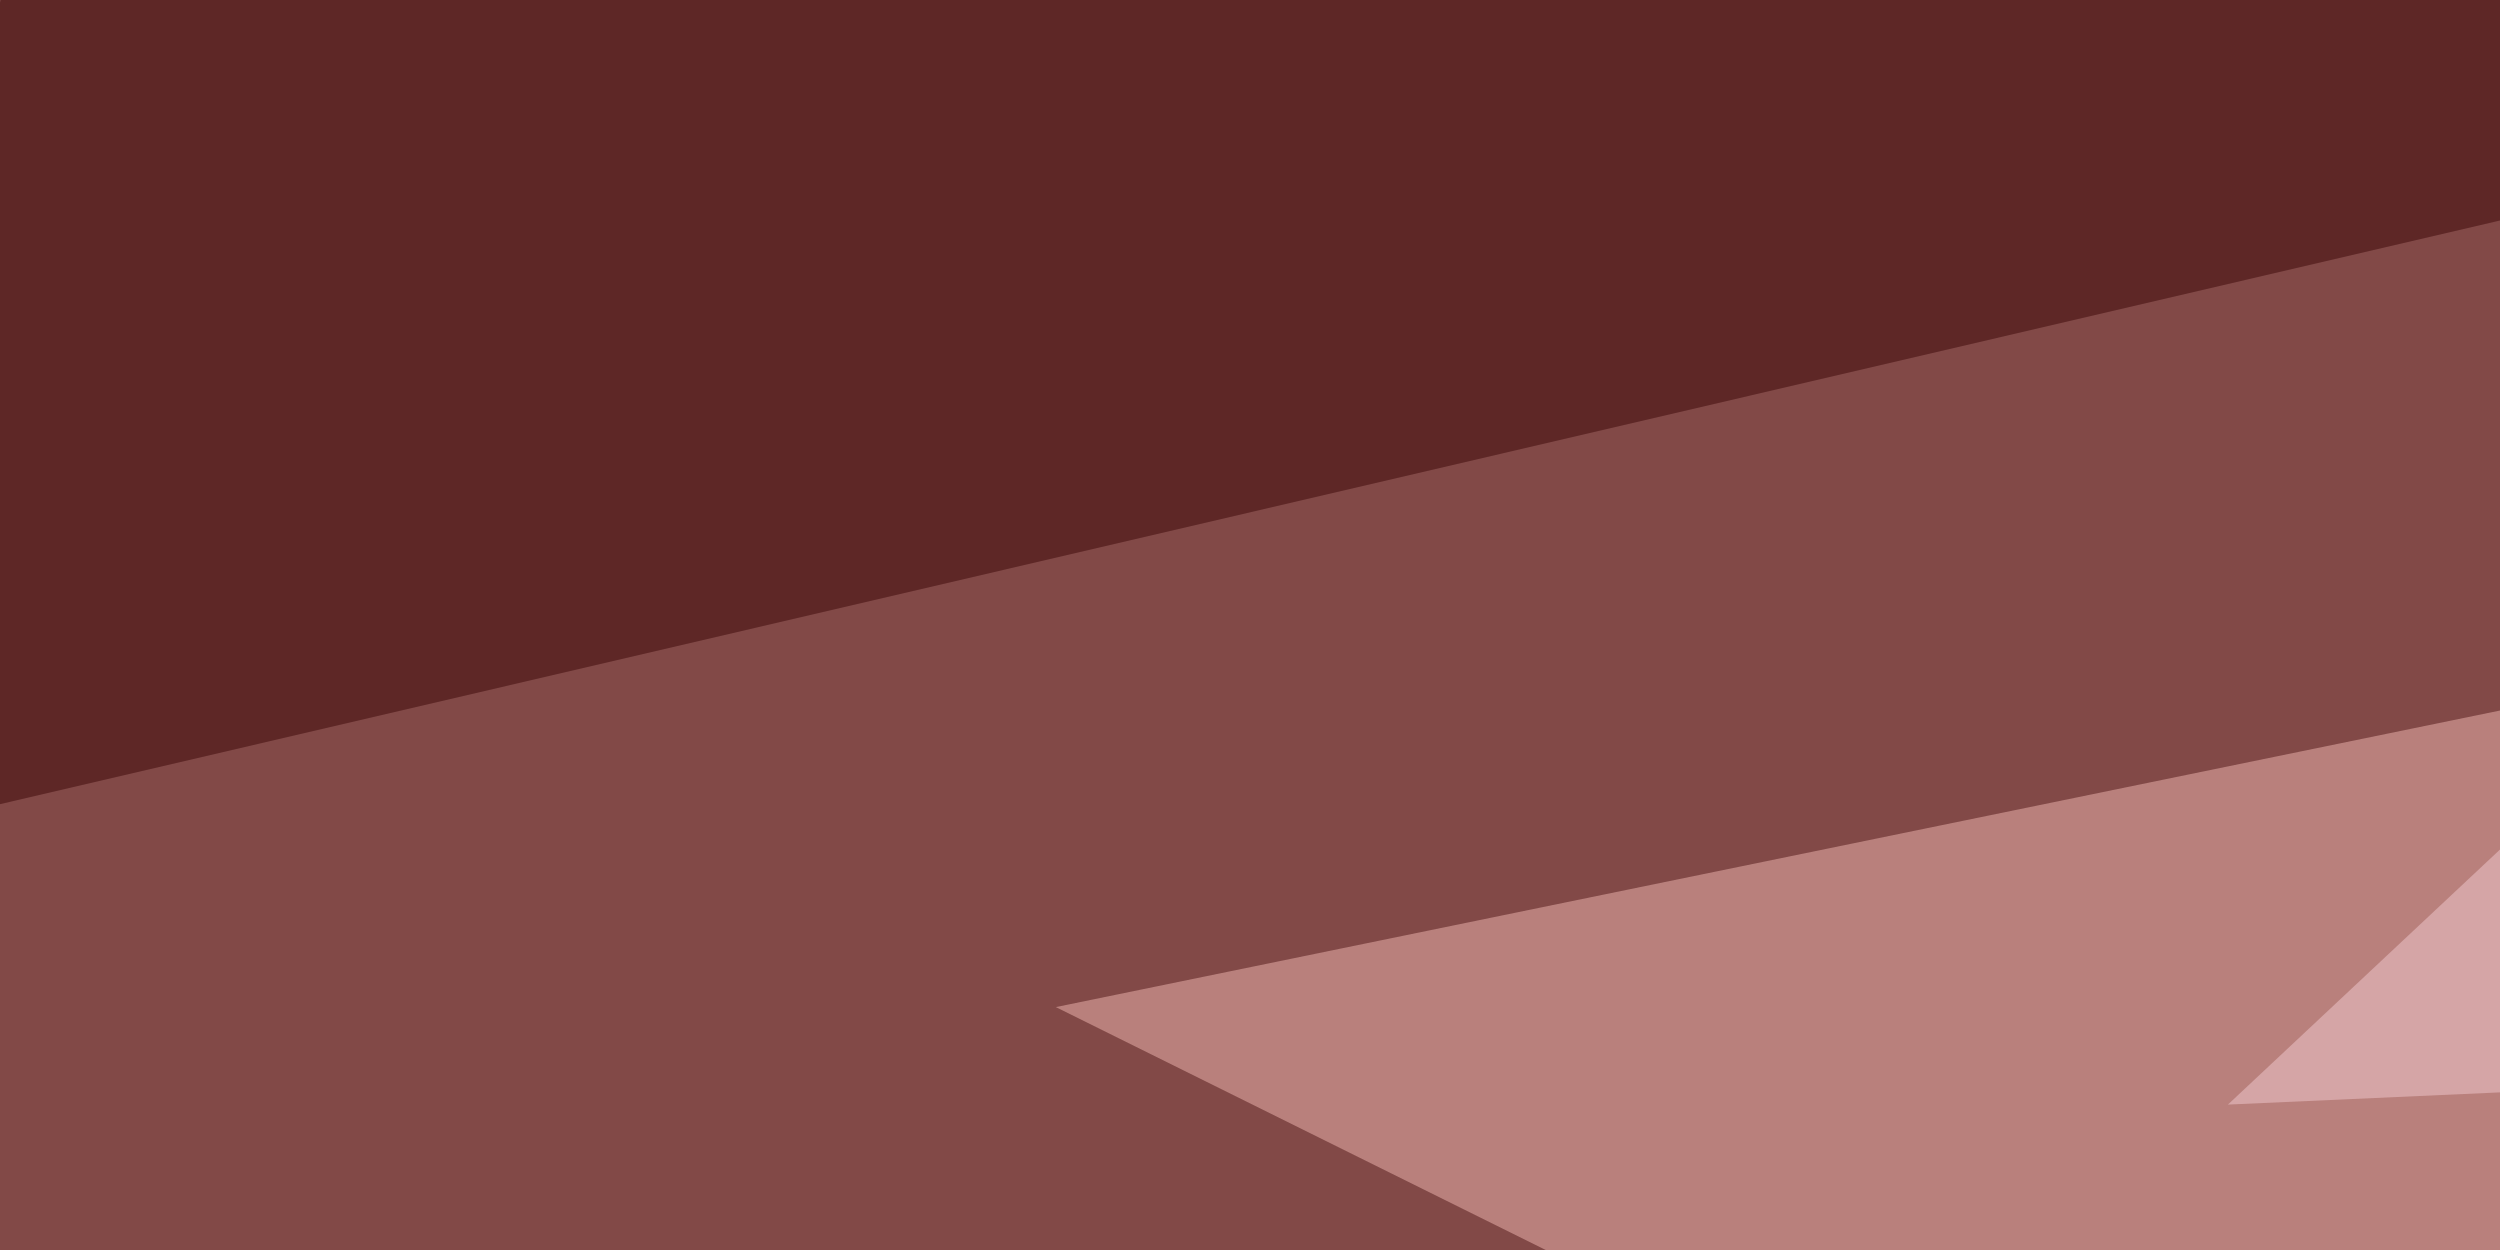<svg xmlns="http://www.w3.org/2000/svg" width="600" height="300"><filter id="a"><feGaussianBlur stdDeviation="55"/></filter><rect width="100%" height="100%" fill="#824947"/><g filter="url(#a)"><g fill-opacity=".5"><path fill="#f1b9b2" d="M253.4 241.7l360.4 178.7 181.6-290z"/><path fill="#3a0706" d="M10.3-45.4l-55.7 249L795.4 7.3z"/><path fill="#120000" d="M725.1-45.4l70.3 213.9-161.1-52.8z"/><path fill="#f2cad0" d="M795.4 253.4l-260.7 11.7 140.6-131.8z"/></g></g></svg>